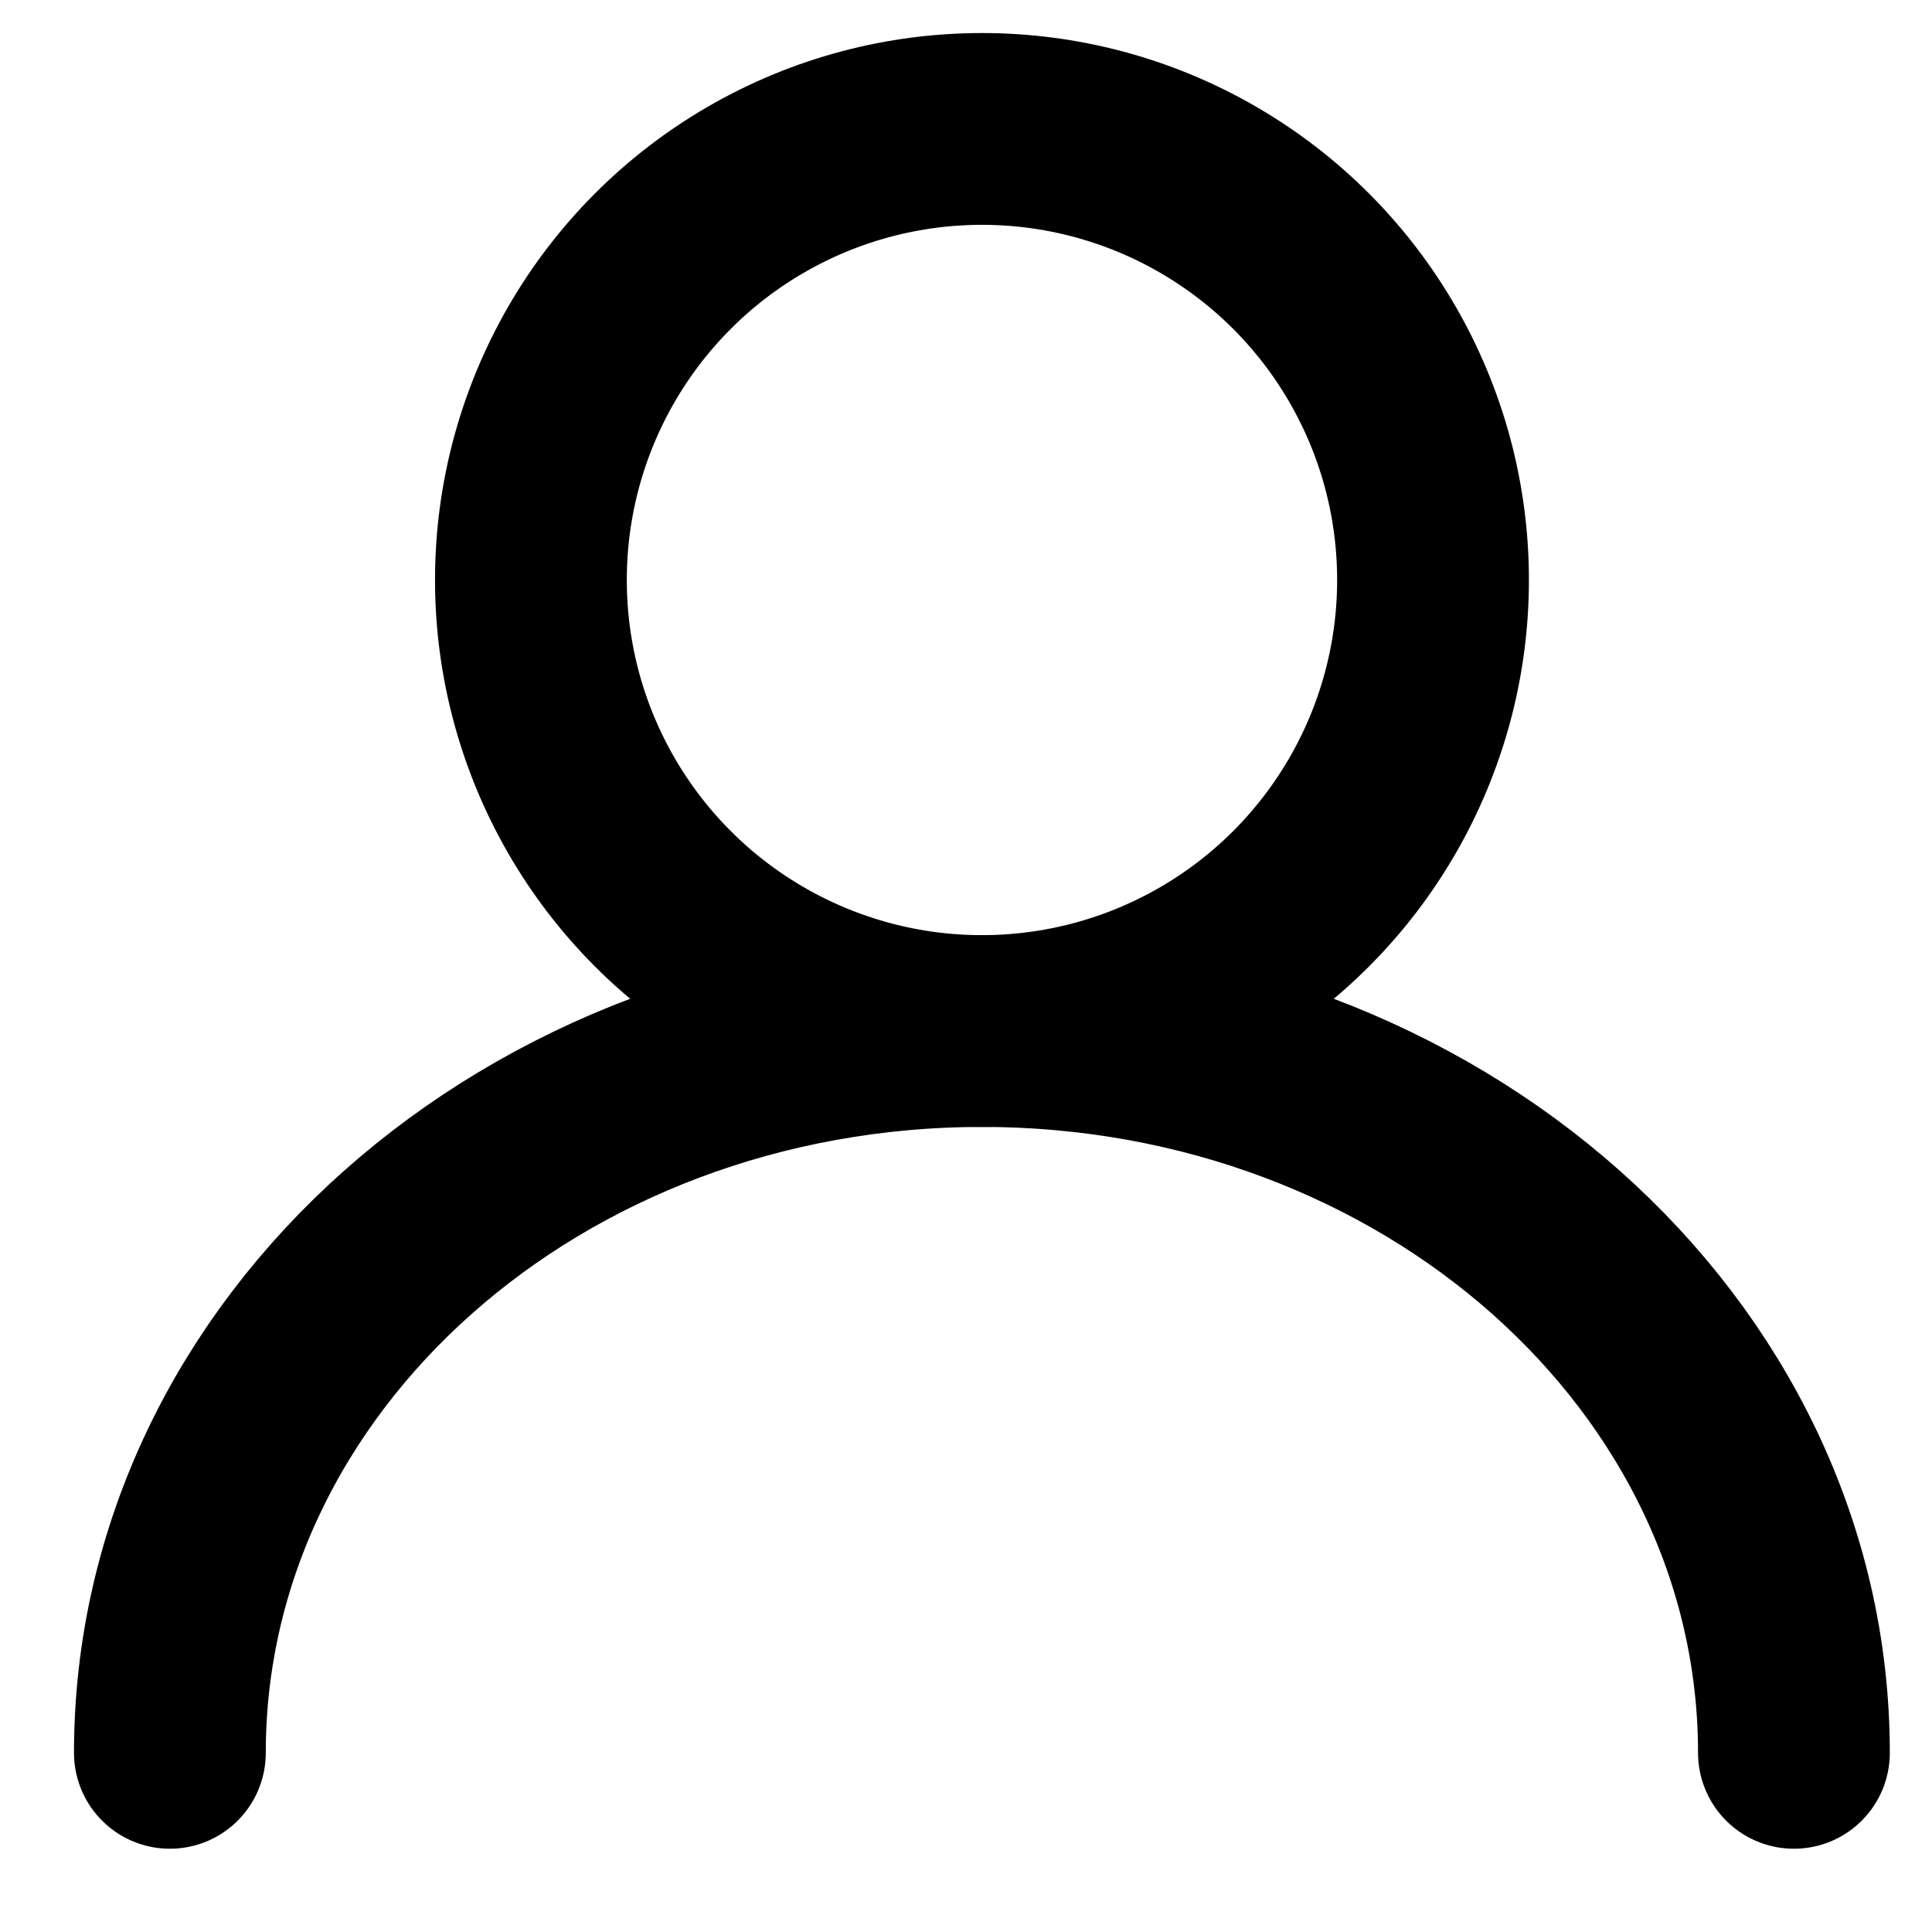<svg width="15" height="15" viewBox="0 0 15 15" fill="none" xmlns="http://www.w3.org/2000/svg">
<circle cx="7.624" cy="4.503" r="3.502" stroke="black" stroke-width="1.489" stroke-linecap="round" stroke-linejoin="round"/>
<path d="M1.319 13.609C1.319 10.514 4.142 8.005 7.624 8.005C11.106 8.005 13.928 10.514 13.928 13.609" stroke="black" stroke-width="1.489" stroke-linecap="round" stroke-linejoin="round"/>
</svg>
